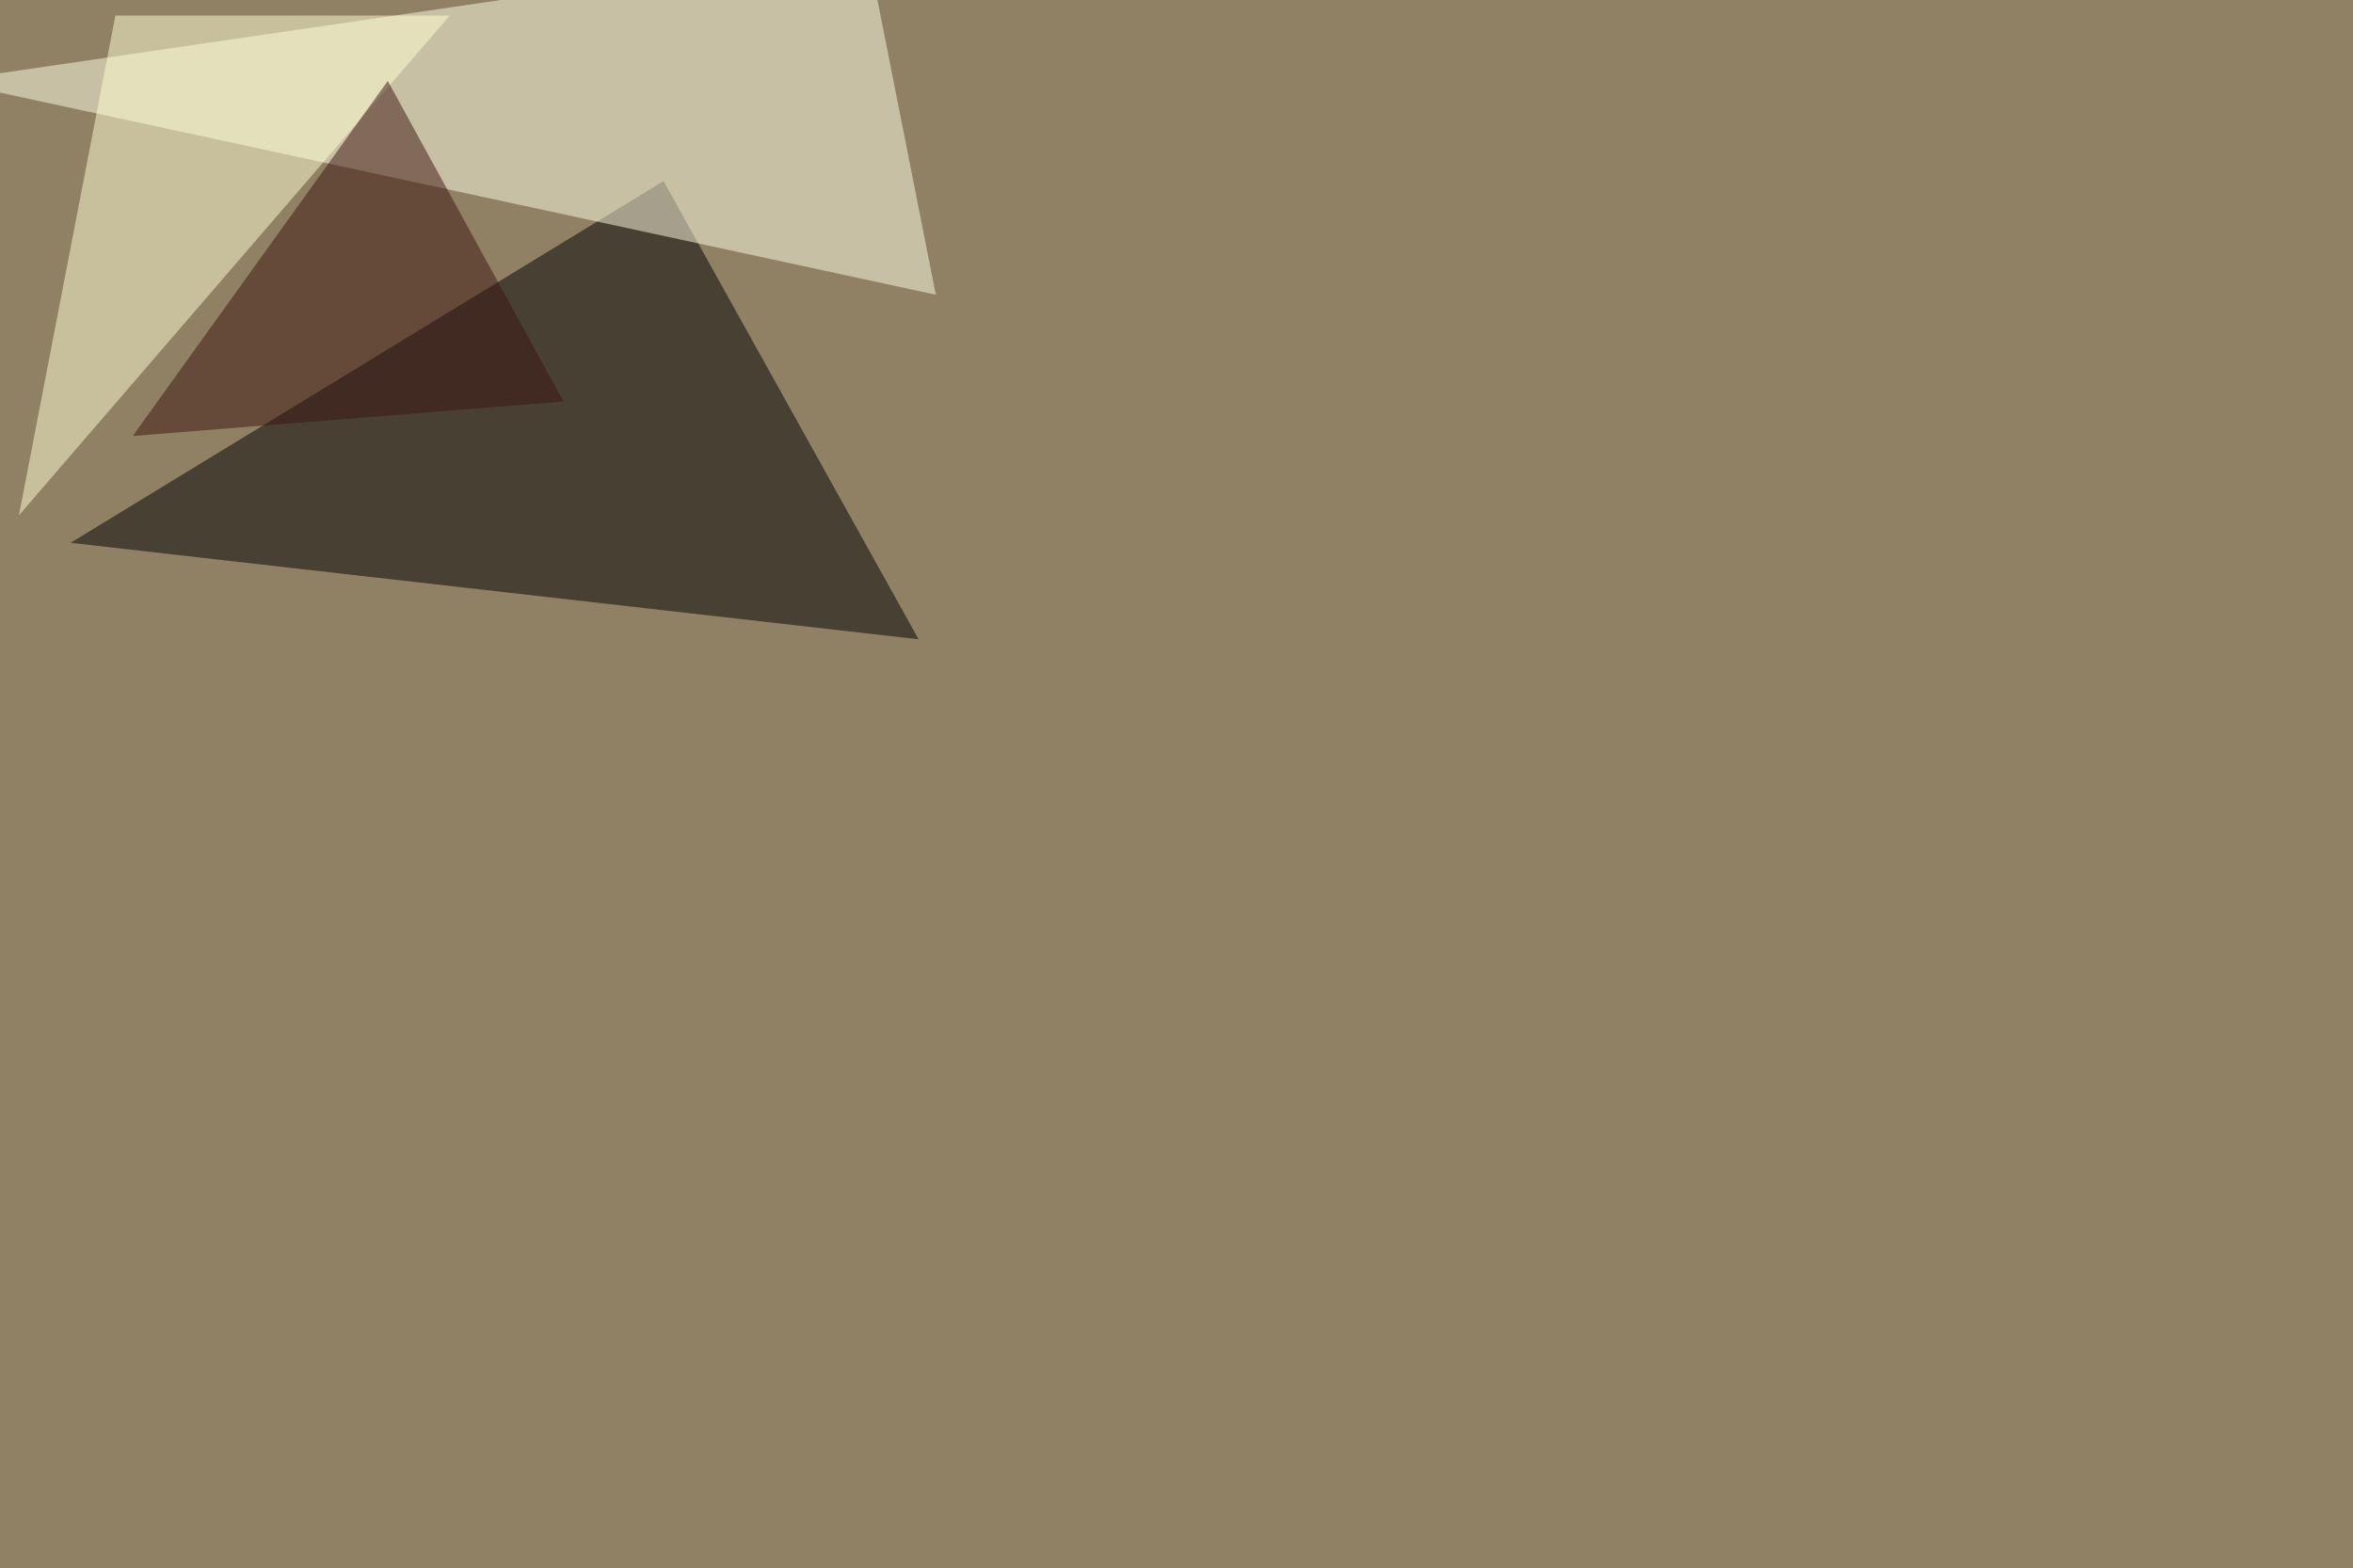 <svg xmlns="http://www.w3.org/2000/svg" width="2000" height="1333" ><filter id="a"><feGaussianBlur stdDeviation="55"/></filter><rect width="100%" height="100%" fill="#918164"/><g filter="url(#a)"><g fill-opacity=".5"><path d="M60 461.4l720.8 82L564 153.9z"/><path fill="#ffffe6" d="M795.4 250.5l-58.6-296L-45.4 68.9z"/><path fill="#ffffd5" d="M16.1 438l82-424.8h284.2z"/><path fill="#3a1511" d="M112.8 370.6L479 341.3 329.6 68.8z"/></g></g></svg>